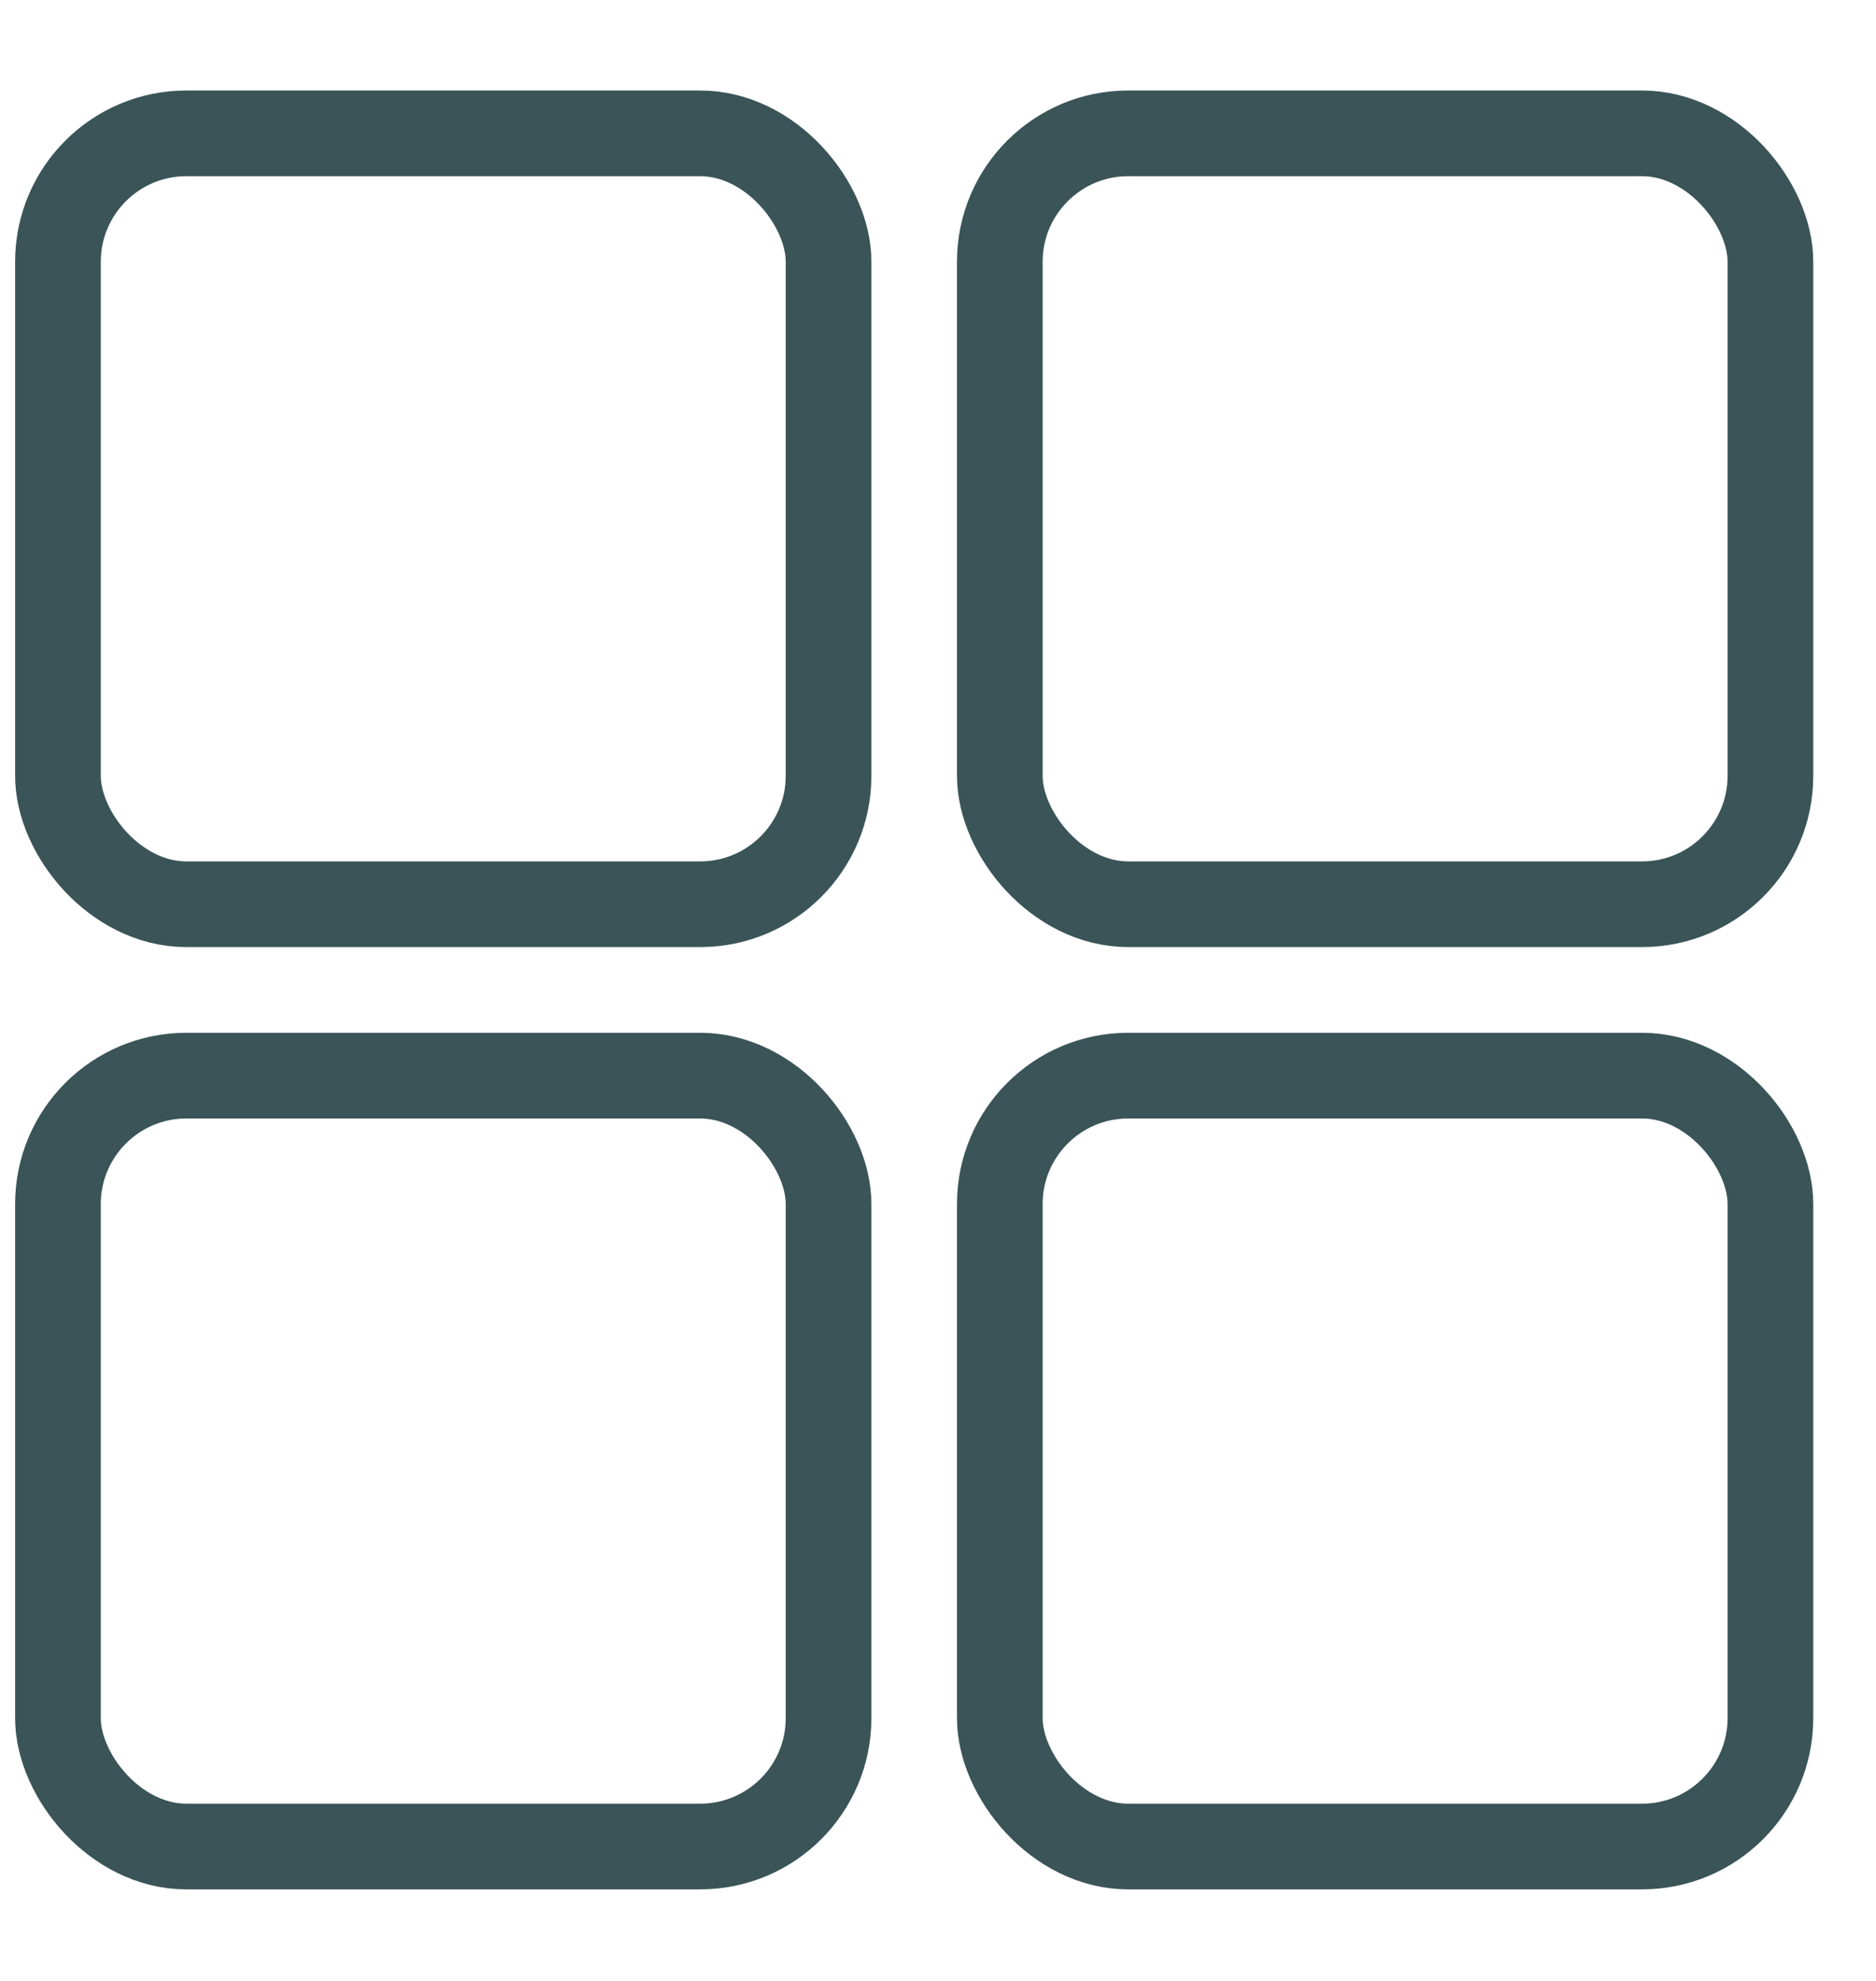 <svg width="18" height="19" viewBox="0 0 18 19" fill="none" xmlns="http://www.w3.org/2000/svg">
<rect x="0.556" y="1.279" width="7.394" height="7.394" rx="1.232" stroke="#3A5458" stroke-width="0.822"/>
<rect x="0.556" y="10.317" width="7.394" height="7.394" rx="1.232" stroke="#3A5458" stroke-width="0.822"/>
<rect x="9.593" y="10.317" width="7.394" height="7.394" rx="1.232" stroke="#3A5458" stroke-width="0.822"/>
<rect x="9.593" y="1.279" width="7.394" height="7.394" rx="1.232" stroke="#3A5458" stroke-width="0.822"/>
</svg>

